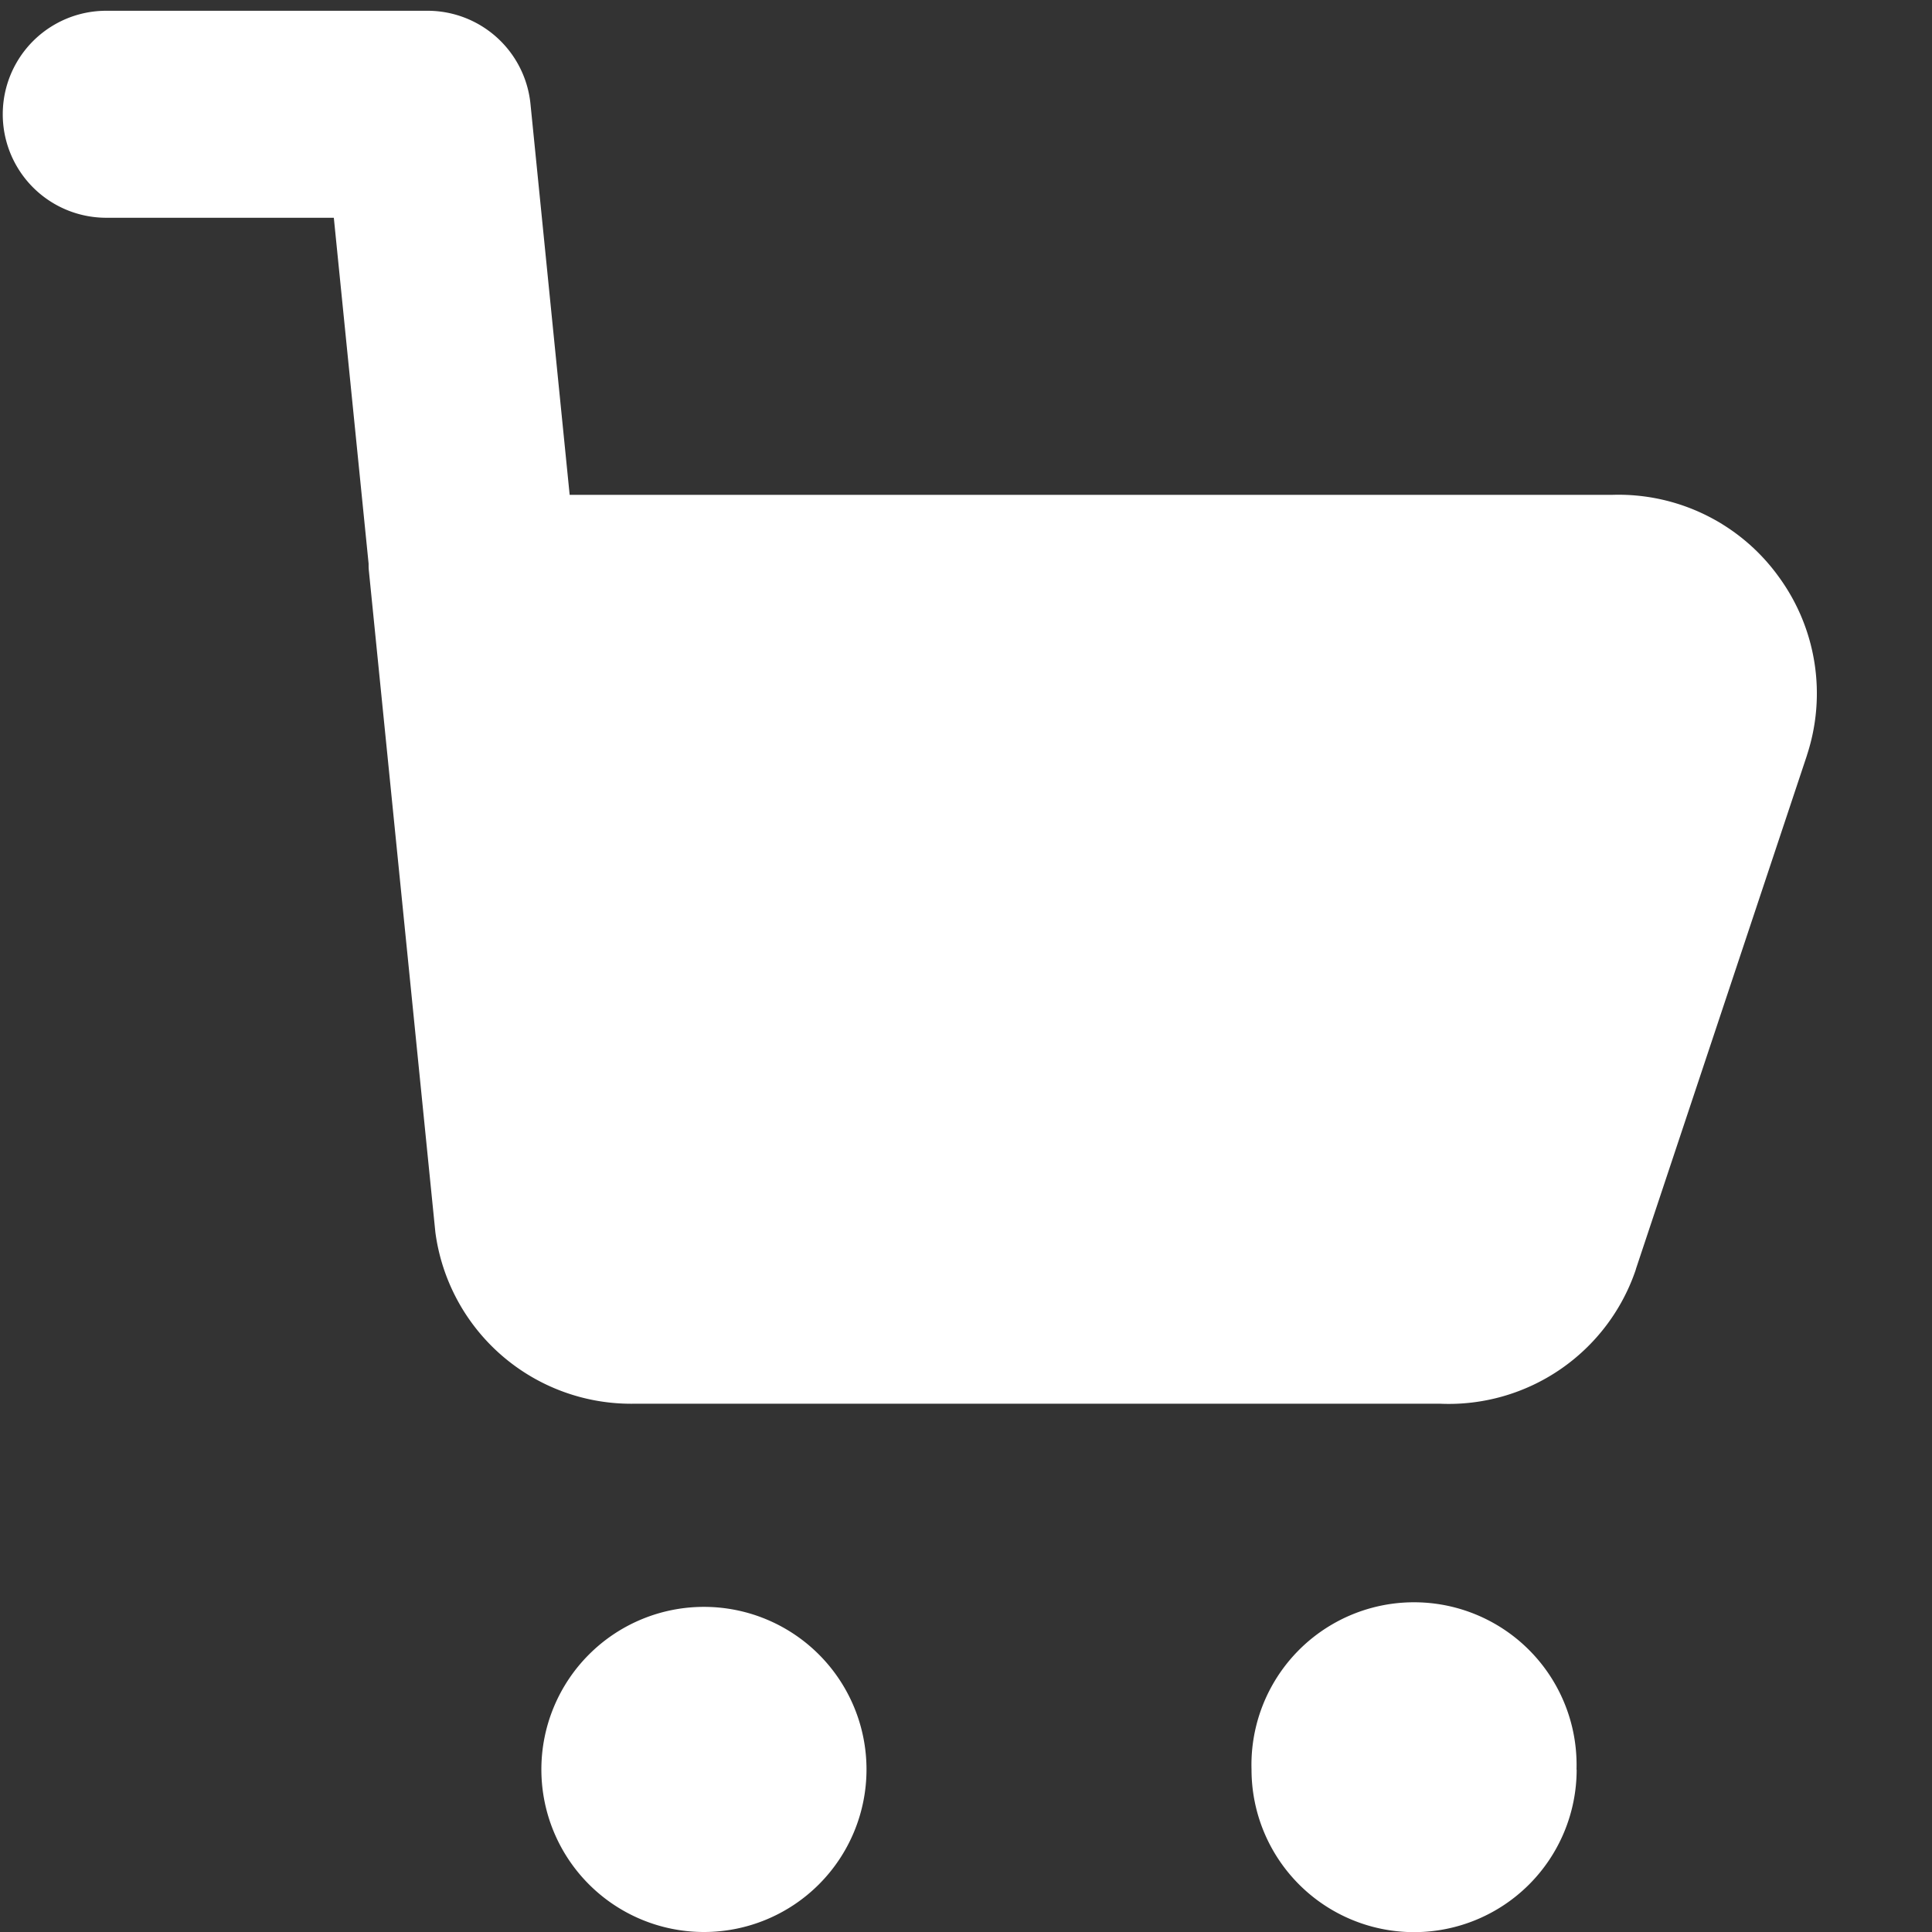 <svg xmlns="http://www.w3.org/2000/svg" fill="none" viewBox="0 0 14 14" height="14" width="14"><rect x="0" y="0" width="14" height="14" fill="#333333" stroke="none"/><g id="shopping-cart-1--shopping-cart-checkout"><path id="Union" fill="#ffffff" fill-rule="evenodd" d="M3.844 0.753a0.75 0.75 0 0 0 -0.747 -0.675H0.77a0.75 0.75 0 0 0 0 1.5h1.649l0.252 2.506c0 0.017 0 0.035 0.002 0.052l0.482 4.795a1.431 1.431 0 0 0 1.431 1.241h5.852a1.431 1.431 0 0 0 1.416 -0.973l0 -0.002 1.24 -3.724 0 -0.001a1.431 1.431 0 0 0 -0.2 -1.286 1.431 1.431 0 0 0 -1.216 -0.6h-7.55L3.844 0.753Zm7.58 12.07a1.178 1.178 0 1 0 -2.355 0 1.178 1.178 0 0 0 2.356 0Zm-6.323 -1.179a1.178 1.178 0 1 1 0 2.356 1.178 1.178 0 0 1 0 -2.356Z" clip-rule="evenodd" stroke-width="1"></path></g></svg>